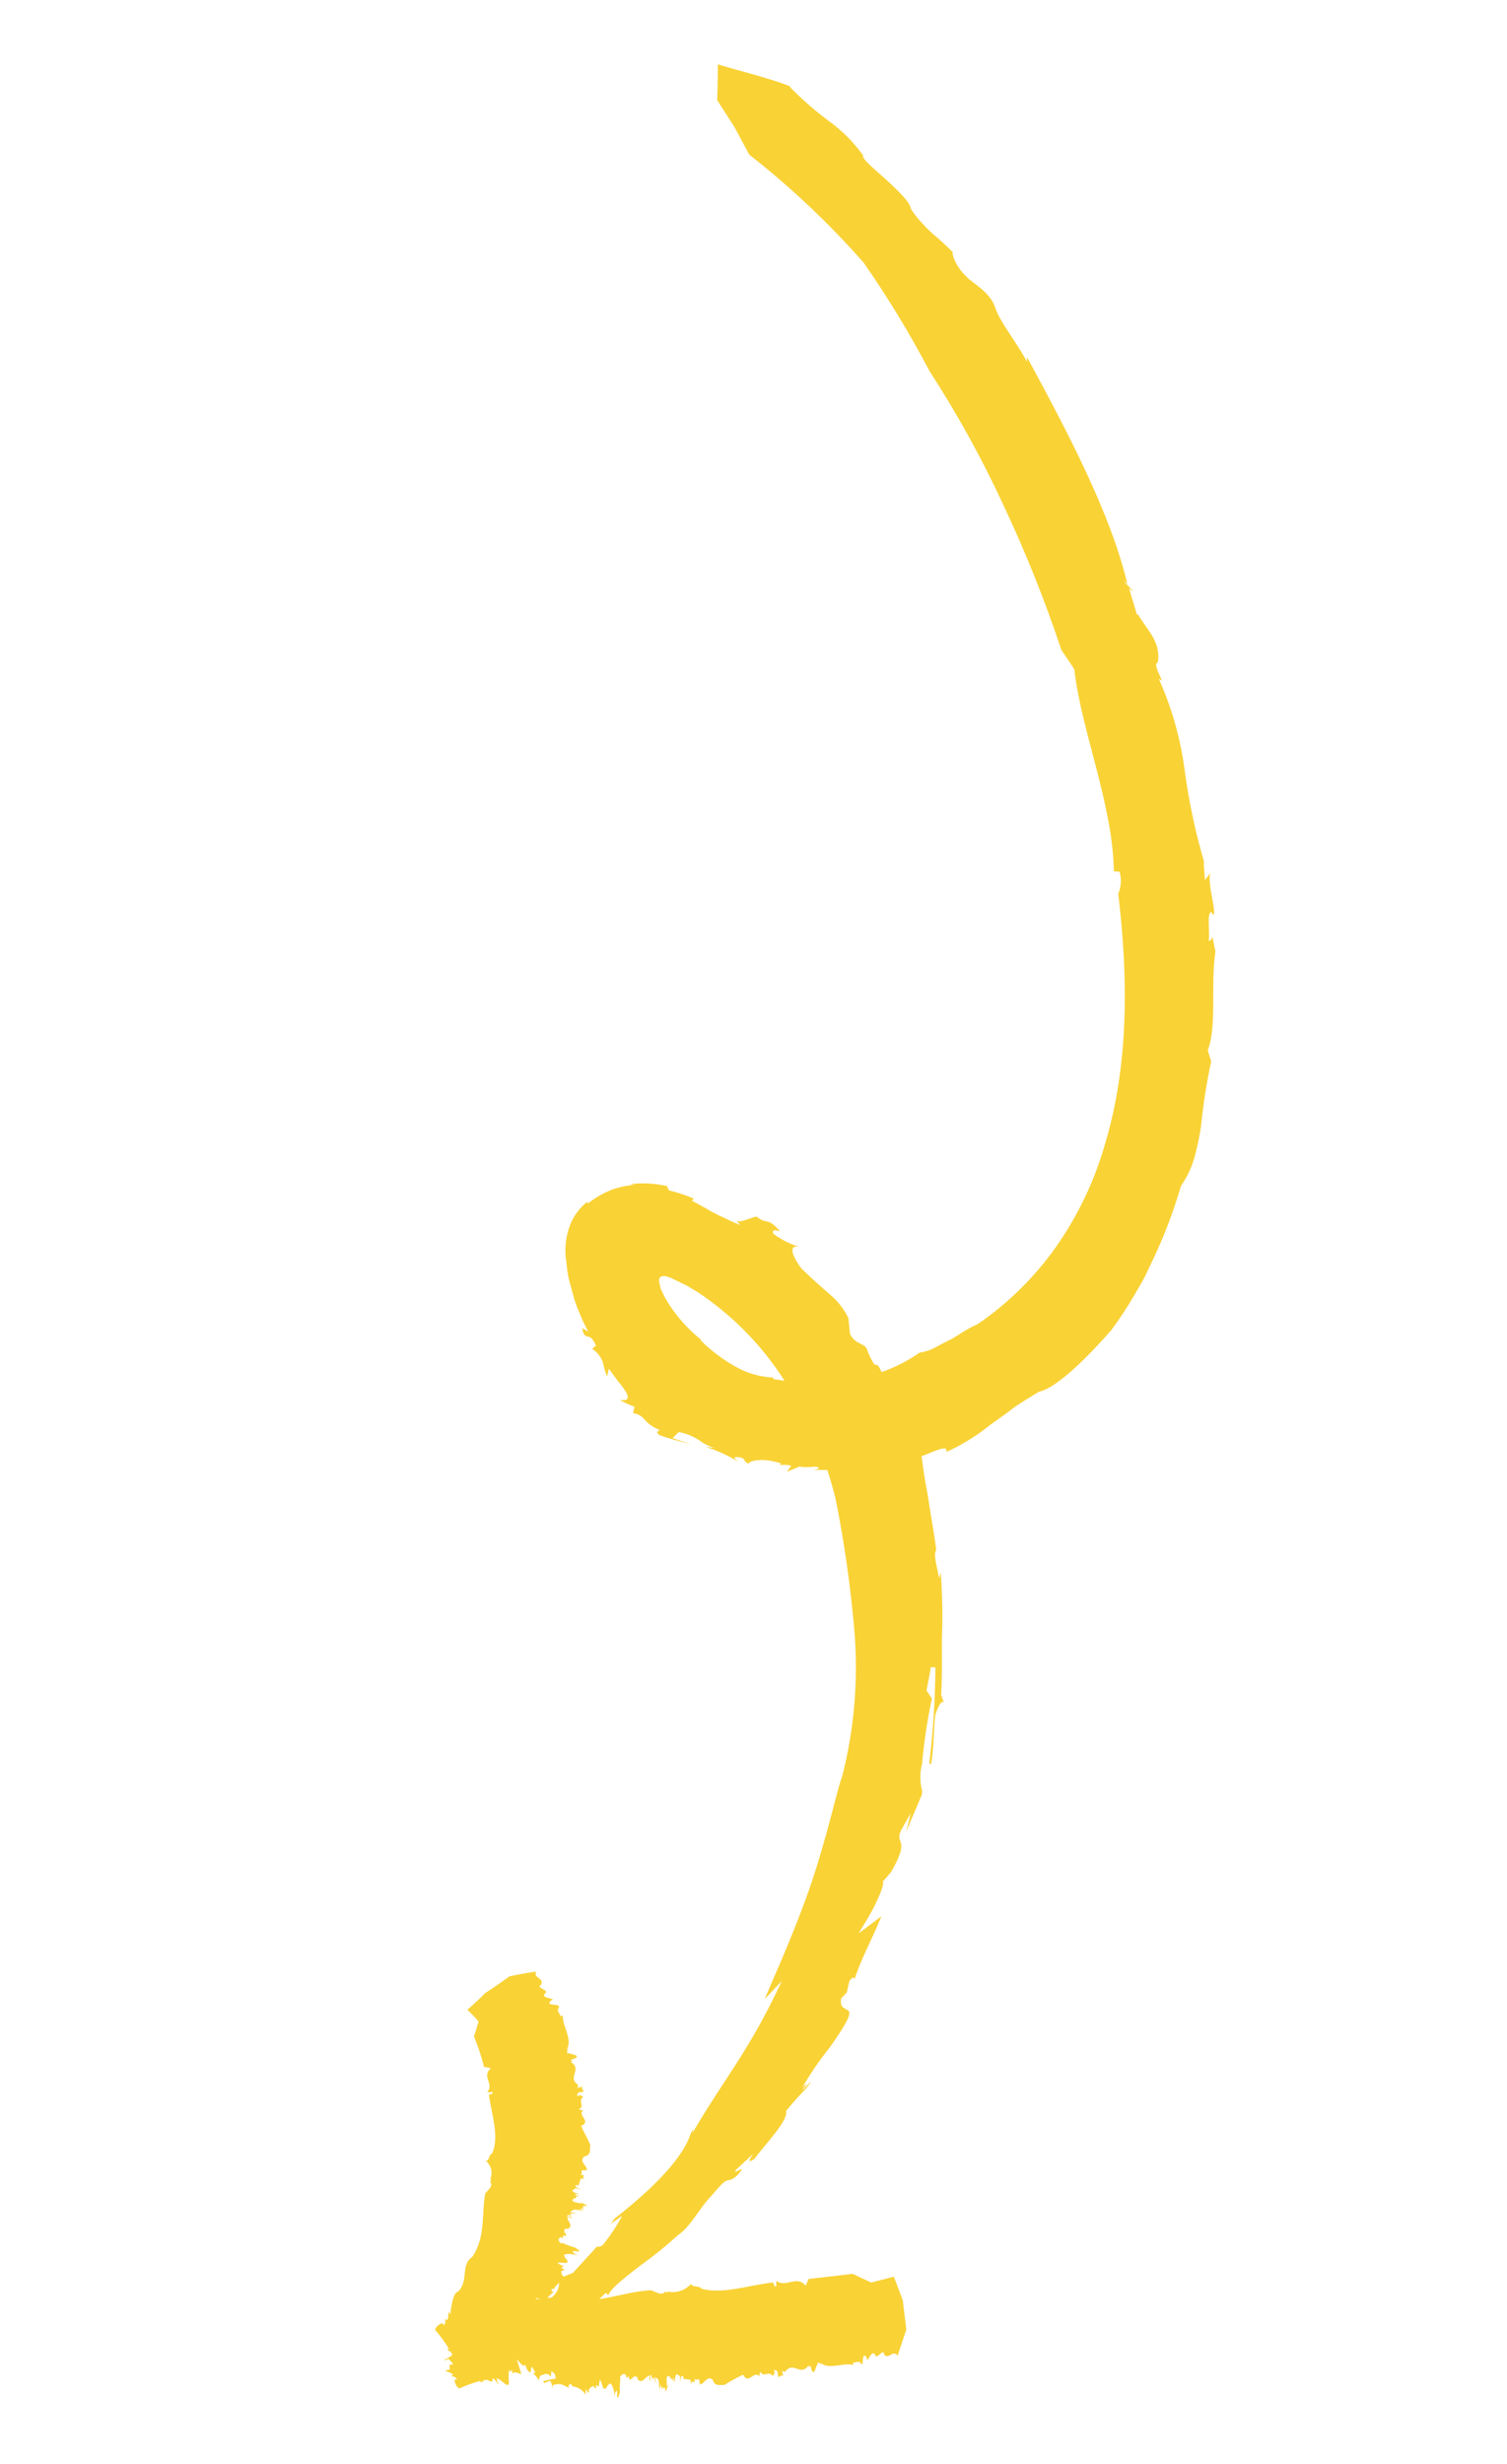 <?xml version="1.0" encoding="UTF-8"?> <svg xmlns="http://www.w3.org/2000/svg" width="82" height="134" viewBox="0 0 82 134" fill="none"> <path d="M46.982 128.16C47.094 127.934 47.222 128.37 47.173 128.349C47.299 128.285 47.408 127.825 47.599 128.014C47.685 128.434 48.088 127.583 48.11 128.061L48.102 128.024C48.347 128.349 48.558 127.772 48.816 128.068L48.829 128.135L49.315 126.671L49.121 125.081L48.637 123.803L47.401 124.121L46.397 123.648L43.993 123.927L43.84 124.295C43.334 123.688 42.772 124.438 42.236 124.022L42.242 124.331C42.102 124.36 42.101 124.17 42.064 124.114C40.736 124.26 39.394 124.765 38.177 124.463C38.047 124.261 37.703 124.408 37.597 124.201C37.449 124.363 37.264 124.486 37.059 124.561C36.853 124.635 36.632 124.658 36.415 124.628L36.409 124.598L36.234 124.672C36.222 124.645 36.216 124.616 36.217 124.587C36.035 124.878 35.687 124.632 35.426 124.54C34.446 124.583 33.533 124.897 32.6 125.019L32.969 124.683L33.104 124.814C33.191 124.466 34.008 123.842 34.856 123.185C35.559 122.684 36.232 122.141 36.869 121.559C37.591 121.087 38.022 120.098 38.752 119.358C39.803 118.082 39.469 118.868 40.107 118.299C40.816 117.519 39.809 118.36 40.045 117.994L40.976 117.124C40.575 117.733 40.896 117.477 41.035 117.41C41.688 116.546 42.914 115.285 42.769 114.795C43.701 113.652 43.813 113.705 44.148 113.173C43.982 113.321 43.721 113.654 43.656 113.617C44.095 113.19 43.76 113.354 43.639 113.537C44.091 112.763 44.598 112.023 45.157 111.322C45.788 110.438 46.325 109.597 46.188 109.423L46.253 109.46C46.072 109.136 45.662 109.302 45.772 108.664L46.075 108.348L46.219 107.722C46.491 107.381 46.479 107.599 46.508 107.618C46.799 106.626 47.498 105.366 47.958 104.205L46.716 105.139C46.985 104.691 47.389 104.062 47.649 103.507C47.91 102.953 48.118 102.453 48.038 102.311C48.193 102.139 48.348 101.968 48.489 101.793C49.574 99.908 48.669 100.322 49.019 99.552L49.557 98.591L49.31 99.613C49.508 99.122 49.652 98.775 49.795 98.454C49.938 98.132 50.06 97.828 50.22 97.434C50.23 97.482 50.175 97.525 50.157 97.529L50.177 97.379C50.048 96.904 50.046 96.404 50.17 95.927C50.276 94.73 50.456 93.541 50.707 92.366L50.413 91.925C50.492 91.503 50.589 91.083 50.648 90.659L50.897 90.665C50.887 92.412 50.776 94.157 50.563 95.891L50.666 95.933C50.82 94.982 50.81 93.886 50.89 93.254C50.981 92.957 51.301 92.168 51.422 92.758L51.212 92.167C51.292 90.552 51.226 89.734 51.258 88.903C51.29 88.071 51.293 87.221 51.194 85.509L51.106 85.819C50.969 85.155 50.773 84.51 50.944 84.291C50.817 83.27 50.613 82.247 50.48 81.291C50.321 80.517 50.224 79.801 50.148 79.183C50.845 78.931 51.597 78.517 51.497 78.956C52.366 78.559 53.181 78.053 53.922 77.449C54.293 77.188 54.671 76.927 55.076 76.615C55.482 76.303 55.977 76.03 56.522 75.683C57.556 75.471 59.366 73.595 60.465 72.335C60.922 71.718 61.345 71.076 61.732 70.412C61.908 70.097 62.095 69.805 62.255 69.499L62.699 68.576C63.329 67.26 63.85 65.895 64.258 64.494C64.573 64.038 64.814 63.537 64.974 63.008C65.139 62.419 65.266 61.821 65.355 61.217C65.471 60.04 65.654 58.871 65.904 57.716L65.718 57.12C66.234 55.744 65.855 53.653 66.134 51.736C66.036 51.261 65.987 51.024 65.965 50.914C65.965 50.974 65.947 51.032 65.912 51.08C65.878 51.128 65.829 51.164 65.772 51.182C65.844 50.635 65.639 49.547 65.943 49.606L65.971 49.74C66.281 49.796 65.68 48.112 65.85 47.487L65.564 47.856L65.487 46.832L65.586 47.097C65.068 45.376 64.69 43.617 64.454 41.835C64.227 40.129 63.753 38.466 63.045 36.897C63.551 37.32 62.637 36.175 63.002 36.011C63.187 34.869 62.35 34.197 61.947 33.437C61.947 33.437 61.904 33.445 61.858 33.404L61.433 31.988C61.807 32.323 61.629 32.106 61.412 31.884C61.195 31.662 60.996 31.437 61.339 31.747C60.435 27.904 58.035 23.392 55.889 19.43L55.874 19.668C55.353 18.645 54.417 17.55 54.141 16.699C53.864 15.849 52.79 15.315 52.589 15.045C51.972 14.481 51.754 13.7 51.854 13.724C51.509 13.374 51.147 13.042 50.768 12.729C50.554 12.537 50.352 12.333 50.16 12.118C49.934 11.882 49.733 11.624 49.557 11.348C49.556 11.031 48.859 10.356 48.172 9.729C47.484 9.103 46.821 8.592 46.974 8.409L46.937 8.416C46.417 7.695 45.781 7.065 45.056 6.55C44.311 5.992 43.61 5.377 42.959 4.71C43 4.709 43.042 4.713 43.082 4.723C41.759 4.215 40.368 3.898 39.062 3.5C39.059 4.135 39.05 4.803 39.023 5.443L39.958 6.901L40.769 8.409C43.021 10.171 45.106 12.139 46.995 14.285C48.309 16.17 49.503 18.134 50.571 20.168C52.093 22.515 53.445 24.968 54.618 27.508C55.818 30.055 56.865 32.673 57.752 35.346C57.995 35.696 58.231 36.04 58.457 36.4C58.836 39.755 60.563 43.771 60.606 47.378L60.923 47.408C61.035 47.804 61.007 48.226 60.846 48.604C61.399 53.179 61.411 57.865 60.168 62.067C59.602 64.115 58.688 66.052 57.469 67.793C56.309 69.436 54.866 70.861 53.207 72C52.965 72.107 52.729 72.23 52.502 72.367C52.225 72.531 51.945 72.741 51.603 72.9C51.262 73.059 50.975 73.239 50.709 73.364C50.497 73.457 50.273 73.521 50.043 73.551C49.403 73.996 48.706 74.353 47.971 74.612C47.549 73.702 47.811 74.854 47.215 73.498C47.106 72.969 46.618 73.215 46.254 72.554L46.162 71.678C45.928 71.189 45.593 70.757 45.178 70.408C44.806 70.079 44.363 69.713 43.618 68.991C43.025 68.205 42.889 67.605 43.602 67.833C43.048 67.683 42.528 67.428 42.071 67.082C42.02 66.838 42.139 66.89 42.444 66.954C41.695 66.119 41.811 66.653 41.156 66.153C40.791 66.228 40.298 66.514 40.073 66.376L40.281 66.619C39.876 66.467 39.491 66.261 39.078 66.073C38.873 65.969 38.667 65.865 38.464 65.742C38.415 65.706 38.361 65.674 38.305 65.648L38.091 65.533L37.649 65.294L37.745 65.173C37.303 64.989 36.848 64.838 36.383 64.724L36.299 64.5C35.63 64.347 34.941 64.311 34.26 64.392L34.546 64.429C34.131 64.46 33.722 64.544 33.329 64.679C32.843 64.865 32.389 65.125 31.984 65.45L31.962 65.347C31.479 65.722 31.124 66.239 30.947 66.825C30.758 67.413 30.715 68.038 30.82 68.646C30.842 68.978 30.893 69.307 30.971 69.63L31.247 70.633C31.297 70.81 31.359 70.984 31.43 71.154L31.63 71.633C31.729 71.898 31.881 72.14 32.006 72.412L31.675 72.22C31.846 73.054 32.045 72.29 32.428 73.169L32.223 73.344C32.494 73.522 32.699 73.783 32.807 74.087C32.855 74.35 32.931 74.607 33.035 74.853L33.131 74.427C33.343 74.719 33.551 75.019 33.779 75.296C34.523 76.228 33.991 76.141 33.73 76.137C33.989 76.273 34.255 76.394 34.528 76.5L34.447 76.846C34.679 76.87 34.894 76.983 35.045 77.161C35.263 77.421 35.545 77.621 35.862 77.742C35.891 77.882 35.606 77.794 35.878 78.037C36.16 78.144 36.451 78.23 36.74 78.31C37.029 78.39 37.305 78.467 37.602 78.52C37.261 78.438 36.925 78.316 36.597 78.2L36.935 77.87C37.332 77.947 37.71 78.1 38.049 78.32C38.308 78.52 38.605 78.664 38.923 78.743L38.389 78.675C39.033 78.878 39.649 79.16 40.224 79.516C40.032 79.384 39.757 79.162 40.252 79.25C40.608 79.317 40.401 79.454 40.727 79.59C40.886 79.342 41.756 79.315 42.502 79.581C42.495 79.603 42.484 79.623 42.469 79.64C42.454 79.658 42.436 79.671 42.415 79.681C42.627 79.638 42.847 79.647 43.055 79.708L42.816 80.03L43.513 79.747C43.955 79.859 44.608 79.643 44.547 79.871L44.28 79.926C44.528 79.932 44.77 79.933 45.017 79.933C45.189 80.462 45.343 80.995 45.474 81.539C45.951 83.927 46.292 86.339 46.496 88.765C46.707 91.411 46.476 94.075 45.813 96.646C45.595 97.097 44.996 99.986 44.024 102.755C43.052 105.525 41.79 108.214 41.617 108.7L42.539 107.724C40.78 111.511 39.463 112.943 37.673 115.995L37.72 115.789C37.543 115.977 37.58 116.249 37.119 116.972C36.659 117.694 35.708 118.873 33.434 120.648C33.326 120.771 33.35 120.83 33.159 120.977L33.852 120.492C33.55 121.06 33.193 121.597 32.786 122.094C32.64 122.188 32.544 122.182 32.493 122.154L31.178 123.592L30.691 123.787L30.655 123.795L30.556 123.657C30.594 123.592 30.45 123.507 30.626 123.471L30.663 123.463C30.828 123.341 30.407 123.395 30.621 123.263C30.837 123.263 30.278 123.105 30.365 123.036L30.794 123.056C31.067 122.962 30.665 122.828 30.701 122.599C30.979 122.53 31.273 122.57 31.523 122.709C31.178 122.514 31.291 122.598 31.146 122.419C31.247 122.405 31.35 122.412 31.448 122.439C31.661 122.364 31.331 122.33 31.357 122.242C31.102 122.169 30.852 122.079 30.61 121.971L30.512 121.991C30.383 121.859 30.333 121.736 30.502 121.663L30.648 121.696L30.619 121.556L30.805 121.594L30.767 121.412L30.713 121.423C30.704 121.38 30.674 121.234 30.777 121.181L30.877 121.205C31.253 121.058 30.855 120.791 30.872 120.534L31.073 120.613C31.304 120.565 30.75 120.527 30.873 120.445L31.135 120.486C30.807 120.338 31.235 120.383 31.372 120.342L31.023 120.312L31.123 120.209C31.258 120.093 31.571 120.199 31.765 120.248L31.509 120.111L31.814 120.143C31.471 120.017 31.884 120.084 31.708 119.937C31.823 119.945 31.888 119.982 31.945 119.951L31.543 119.691L31.712 119.834L31.27 119.754C30.95 119.585 31.346 119.599 31.218 119.498L31.341 119.574C31.259 119.42 31.447 119.438 31.56 119.371C31.474 119.388 31.347 119.415 31.294 119.343C31.241 119.271 31.452 119.342 31.507 119.299C31.21 119.246 31.06 119.131 31.215 119.055C31.251 119.06 31.287 119.067 31.322 119.077C31.278 119.048 31.203 119.025 31.304 118.992L31.634 119.051L31.325 118.937C31.422 118.917 31.187 118.794 31.409 118.824L31.474 118.862L31.596 118.469L31.867 118.489C31.503 118.418 32.027 118.279 31.565 118.253C31.82 118.201 31.412 117.942 31.924 118.027C31.982 117.755 31.492 117.589 31.77 117.278C32.215 117.187 32.069 116.849 32.121 116.641C31.945 116.214 31.775 115.976 31.622 115.602C32.206 115.355 31.394 115.014 31.73 114.768L31.488 114.703C31.869 114.517 31.402 114.283 31.741 114.017C31.684 113.999 31.632 113.968 31.589 113.927C31.522 113.958 31.449 113.973 31.376 113.971C31.482 113.899 31.335 113.77 31.643 113.758C31.952 113.751 31.482 113.562 31.747 113.463L31.419 113.531L31.461 113.396L31.53 113.426C30.754 112.951 31.766 112.565 31.031 112.107C31.396 112.127 30.83 112.028 31.216 111.961C31.688 111.756 31.073 111.724 30.921 111.635C30.9 111.644 30.877 111.649 30.854 111.649L30.87 111.449C31.384 111.482 30.437 111.379 30.864 111.418C31.137 110.835 30.622 110.243 30.619 109.61L30.497 109.635C30.466 109.482 30.265 109.34 30.402 109.172C30.539 109.004 30.016 109.023 29.977 108.987C29.727 108.943 30.098 108.682 30.097 108.74C29.986 108.629 29.519 108.675 29.627 108.424C29.992 108.197 29.041 108.107 29.476 107.909L29.44 107.917C29.63 107.548 29.017 107.591 29.163 107.219L29.23 107.205C28.711 107.274 28.209 107.364 27.718 107.472C27.282 107.79 26.849 108.094 26.406 108.376C26.091 108.694 25.767 109.002 25.432 109.286C25.645 109.488 25.848 109.701 26.039 109.923C25.958 110.206 25.885 110.469 25.788 110.736C26.012 111.274 26.196 111.828 26.337 112.393L26.715 112.468C26.171 112.91 26.918 113.302 26.508 113.779L26.815 113.761C26.839 113.876 26.65 113.883 26.6 113.919C26.75 114.954 27.189 116.228 26.773 117.106C26.562 117.188 26.663 117.465 26.445 117.516C26.581 117.629 26.677 117.782 26.721 117.953C26.765 118.123 26.755 118.304 26.692 118.468L26.723 118.62C26.698 118.632 26.671 118.637 26.644 118.637C26.888 118.834 26.578 119.056 26.444 119.236L26.413 119.242C26.182 120.369 26.458 121.619 25.691 122.734C25.045 123.172 25.521 124.038 24.923 124.618C24.686 124.635 24.539 125.37 24.508 125.871L24.43 125.703C24.357 125.845 24.445 126.334 24.198 126.087C24.32 126.436 24.111 126.314 24.153 126.489L24.082 126.326C23.948 126.354 23.712 126.504 23.675 126.695C23.962 127.024 24.219 127.376 24.444 127.749C24.244 127.67 24.397 127.797 24.477 127.907L24.459 127.822C24.533 127.888 24.586 127.974 24.612 128.07C24.487 128.159 24.354 128.236 24.214 128.298L24.178 128.305C24.184 128.336 24.256 128.346 24.149 128.381L24.398 128.266C24.476 128.364 24.637 128.471 24.64 128.578C24.581 128.591 24.52 128.591 24.462 128.577L24.474 128.853L24.225 128.904C24.342 129.014 24.853 129.061 24.532 129.228C24.897 129.21 24.726 129.366 24.911 129.372C24.862 129.382 24.795 129.396 24.735 129.409C24.738 129.502 24.762 129.593 24.806 129.675C24.849 129.757 24.91 129.828 24.985 129.884C25.365 129.707 25.761 129.566 26.167 129.463C26.046 129.615 26.178 129.518 26.327 129.5L26.245 129.473C26.333 129.426 26.432 129.405 26.531 129.414C26.662 129.495 26.81 129.598 26.816 129.317C27.026 129.477 27.044 129.626 27.128 129.634C27.114 129.567 27.028 129.515 27.025 129.439C27.115 129.598 27.054 129.395 27.01 129.366C27.108 129.194 27.688 129.982 27.686 129.57L27.701 129.643C27.666 129.386 27.664 129.127 27.695 128.87L27.765 128.995L27.832 128.861C27.871 128.925 27.887 129 27.876 129.074C27.997 128.922 28.199 129.071 28.369 129.093L28.113 128.283C28.27 128.46 28.561 128.825 28.562 128.552L28.669 128.828C28.995 129.332 28.84 128.577 28.966 128.729L29.134 129.018L29 129.046C29.134 129.168 29.25 129.309 29.346 129.463L29.335 129.415C29.342 129.261 29.401 129.147 29.497 129.153C29.594 129.158 29.728 128.947 29.979 129.244L30.003 128.928L30.191 129.099L30.241 129.343C30.015 129.374 29.791 129.42 29.571 129.48L29.594 129.59C29.715 129.565 29.851 129.454 29.937 129.469C29.983 129.537 30.015 129.613 30.032 129.693C30.048 129.774 30.049 129.857 30.033 129.937L30.09 129.691C30.492 129.608 30.498 129.607 30.954 129.85L30.929 129.728C31.008 129.648 31.087 129.568 31.133 129.762C31.281 129.777 31.423 129.825 31.549 129.904C31.675 129.982 31.782 130.089 31.86 130.215L31.87 129.921C31.918 129.911 32.049 130.36 32.034 129.951L32.14 129.815C32.219 129.831 32.247 129.66 32.349 129.816L32.357 129.853C32.539 129.968 32.304 129.597 32.538 129.746C32.623 129.944 32.575 129.37 32.675 129.426L32.81 129.836C33.003 130.063 32.992 129.64 33.24 129.614C33.399 129.854 33.459 130.147 33.408 130.43C33.479 130.035 33.432 130.178 33.563 129.979C33.588 130.089 33.59 130.204 33.568 130.315C33.712 130.488 33.633 130.168 33.728 130.167C33.715 129.901 33.724 129.634 33.755 129.369L33.735 129.272C33.828 129.106 33.931 129.022 34.061 129.16L34.091 129.306L34.212 129.218L34.251 129.406L34.426 129.332L34.415 129.278C34.457 129.269 34.584 129.173 34.673 129.269L34.694 129.372C34.942 129.683 35.091 129.234 35.351 129.174L35.334 129.399C35.44 129.606 35.329 129.064 35.444 129.161L35.498 129.423C35.563 129.061 35.625 129.486 35.701 129.61L35.631 129.269L35.758 129.331C35.9 129.435 35.848 129.77 35.883 129.94L35.953 129.659L36.015 129.964C36.054 129.6 36.088 130.012 36.187 129.814C36.211 129.93 36.181 129.999 36.235 130.045L36.39 129.595L36.291 129.793L36.268 129.341C36.361 128.992 36.434 129.377 36.508 129.247L36.46 129.384C36.595 129.267 36.614 129.454 36.704 129.549C36.686 129.464 36.623 129.344 36.65 129.288C36.677 129.231 36.683 129.446 36.73 129.493C36.719 129.191 36.805 129.021 36.909 129.158C36.921 129.192 36.928 129.226 36.93 129.262C36.922 129.219 36.955 129.136 37.001 129.203L37.006 129.538L37.06 129.216C37.117 129.306 37.174 129.059 37.188 129.279L37.165 129.353L37.562 129.405L37.615 129.66C37.627 129.29 37.843 129.785 37.794 129.325C37.889 129.572 38.076 129.128 38.069 129.649C38.334 129.671 38.439 129.161 38.771 129.391C38.911 129.825 39.207 129.657 39.416 129.69C39.745 129.482 40.085 129.295 40.437 129.131C40.715 129.708 41.02 128.878 41.31 129.211L41.366 128.959C41.565 129.337 41.804 128.869 42.053 129.211C42.101 129.106 42.131 129.068 42.148 129.058C42.165 129.048 42.136 128.997 42.104 128.845C42.183 128.95 42.311 128.803 42.325 129.117L42.331 129.147C42.338 129.457 42.533 128.985 42.626 129.252L42.558 128.923L42.695 128.971L42.663 129.035C43.202 128.29 43.512 129.304 44.015 128.605C43.957 128.972 44.109 128.414 44.139 128.807C44.297 129.295 44.381 128.688 44.487 128.552L44.472 128.479L44.669 128.515C44.577 129.022 44.792 128.096 44.669 128.515C45.191 128.864 45.838 128.458 46.432 128.603L46.406 128.475C46.556 128.495 46.738 128.33 46.855 128.528C46.971 128.726 46.936 128.182 46.982 128.16ZM42.092 74.995C42.047 74.96 42.077 74.922 42.075 74.91C41.337 74.877 40.619 74.665 39.981 74.294C39.29 73.901 38.655 73.417 38.093 72.855L38.179 72.875C37.412 72.271 36.761 71.531 36.259 70.694C36.135 70.491 36.053 70.279 35.949 70.079L35.915 69.914L35.906 69.872C35.882 69.803 35.868 69.731 35.862 69.659C35.856 69.619 35.859 69.578 35.873 69.54C35.886 69.502 35.908 69.467 35.938 69.44C36.006 69.394 36.089 69.377 36.169 69.393C36.214 69.395 36.258 69.403 36.301 69.416L36.514 69.493L37.219 69.837C37.47 69.95 37.694 70.113 37.938 70.247C39.843 71.508 41.461 73.155 42.688 75.082L42.092 74.995ZM29.195 124.964L29.41 125.022C29.311 125.027 29.213 125.017 29.118 124.993L29.195 124.964ZM30.427 124.14C30.423 124.293 30.384 124.443 30.314 124.579C30.245 124.715 30.146 124.834 30.024 124.927C29.951 124.942 29.878 124.957 29.805 124.972C29.852 124.861 29.938 124.786 30.168 124.606L30.04 124.632C30.019 124.528 29.944 124.442 30.146 124.47C30.21 124.338 30.307 124.224 30.427 124.14ZM24.679 127.967C24.679 127.967 24.679 127.967 24.716 127.96L24.673 127.968L24.681 128.005C24.645 127.987 24.651 127.954 24.679 127.967Z" fill="#F9D235"></path> </svg> 